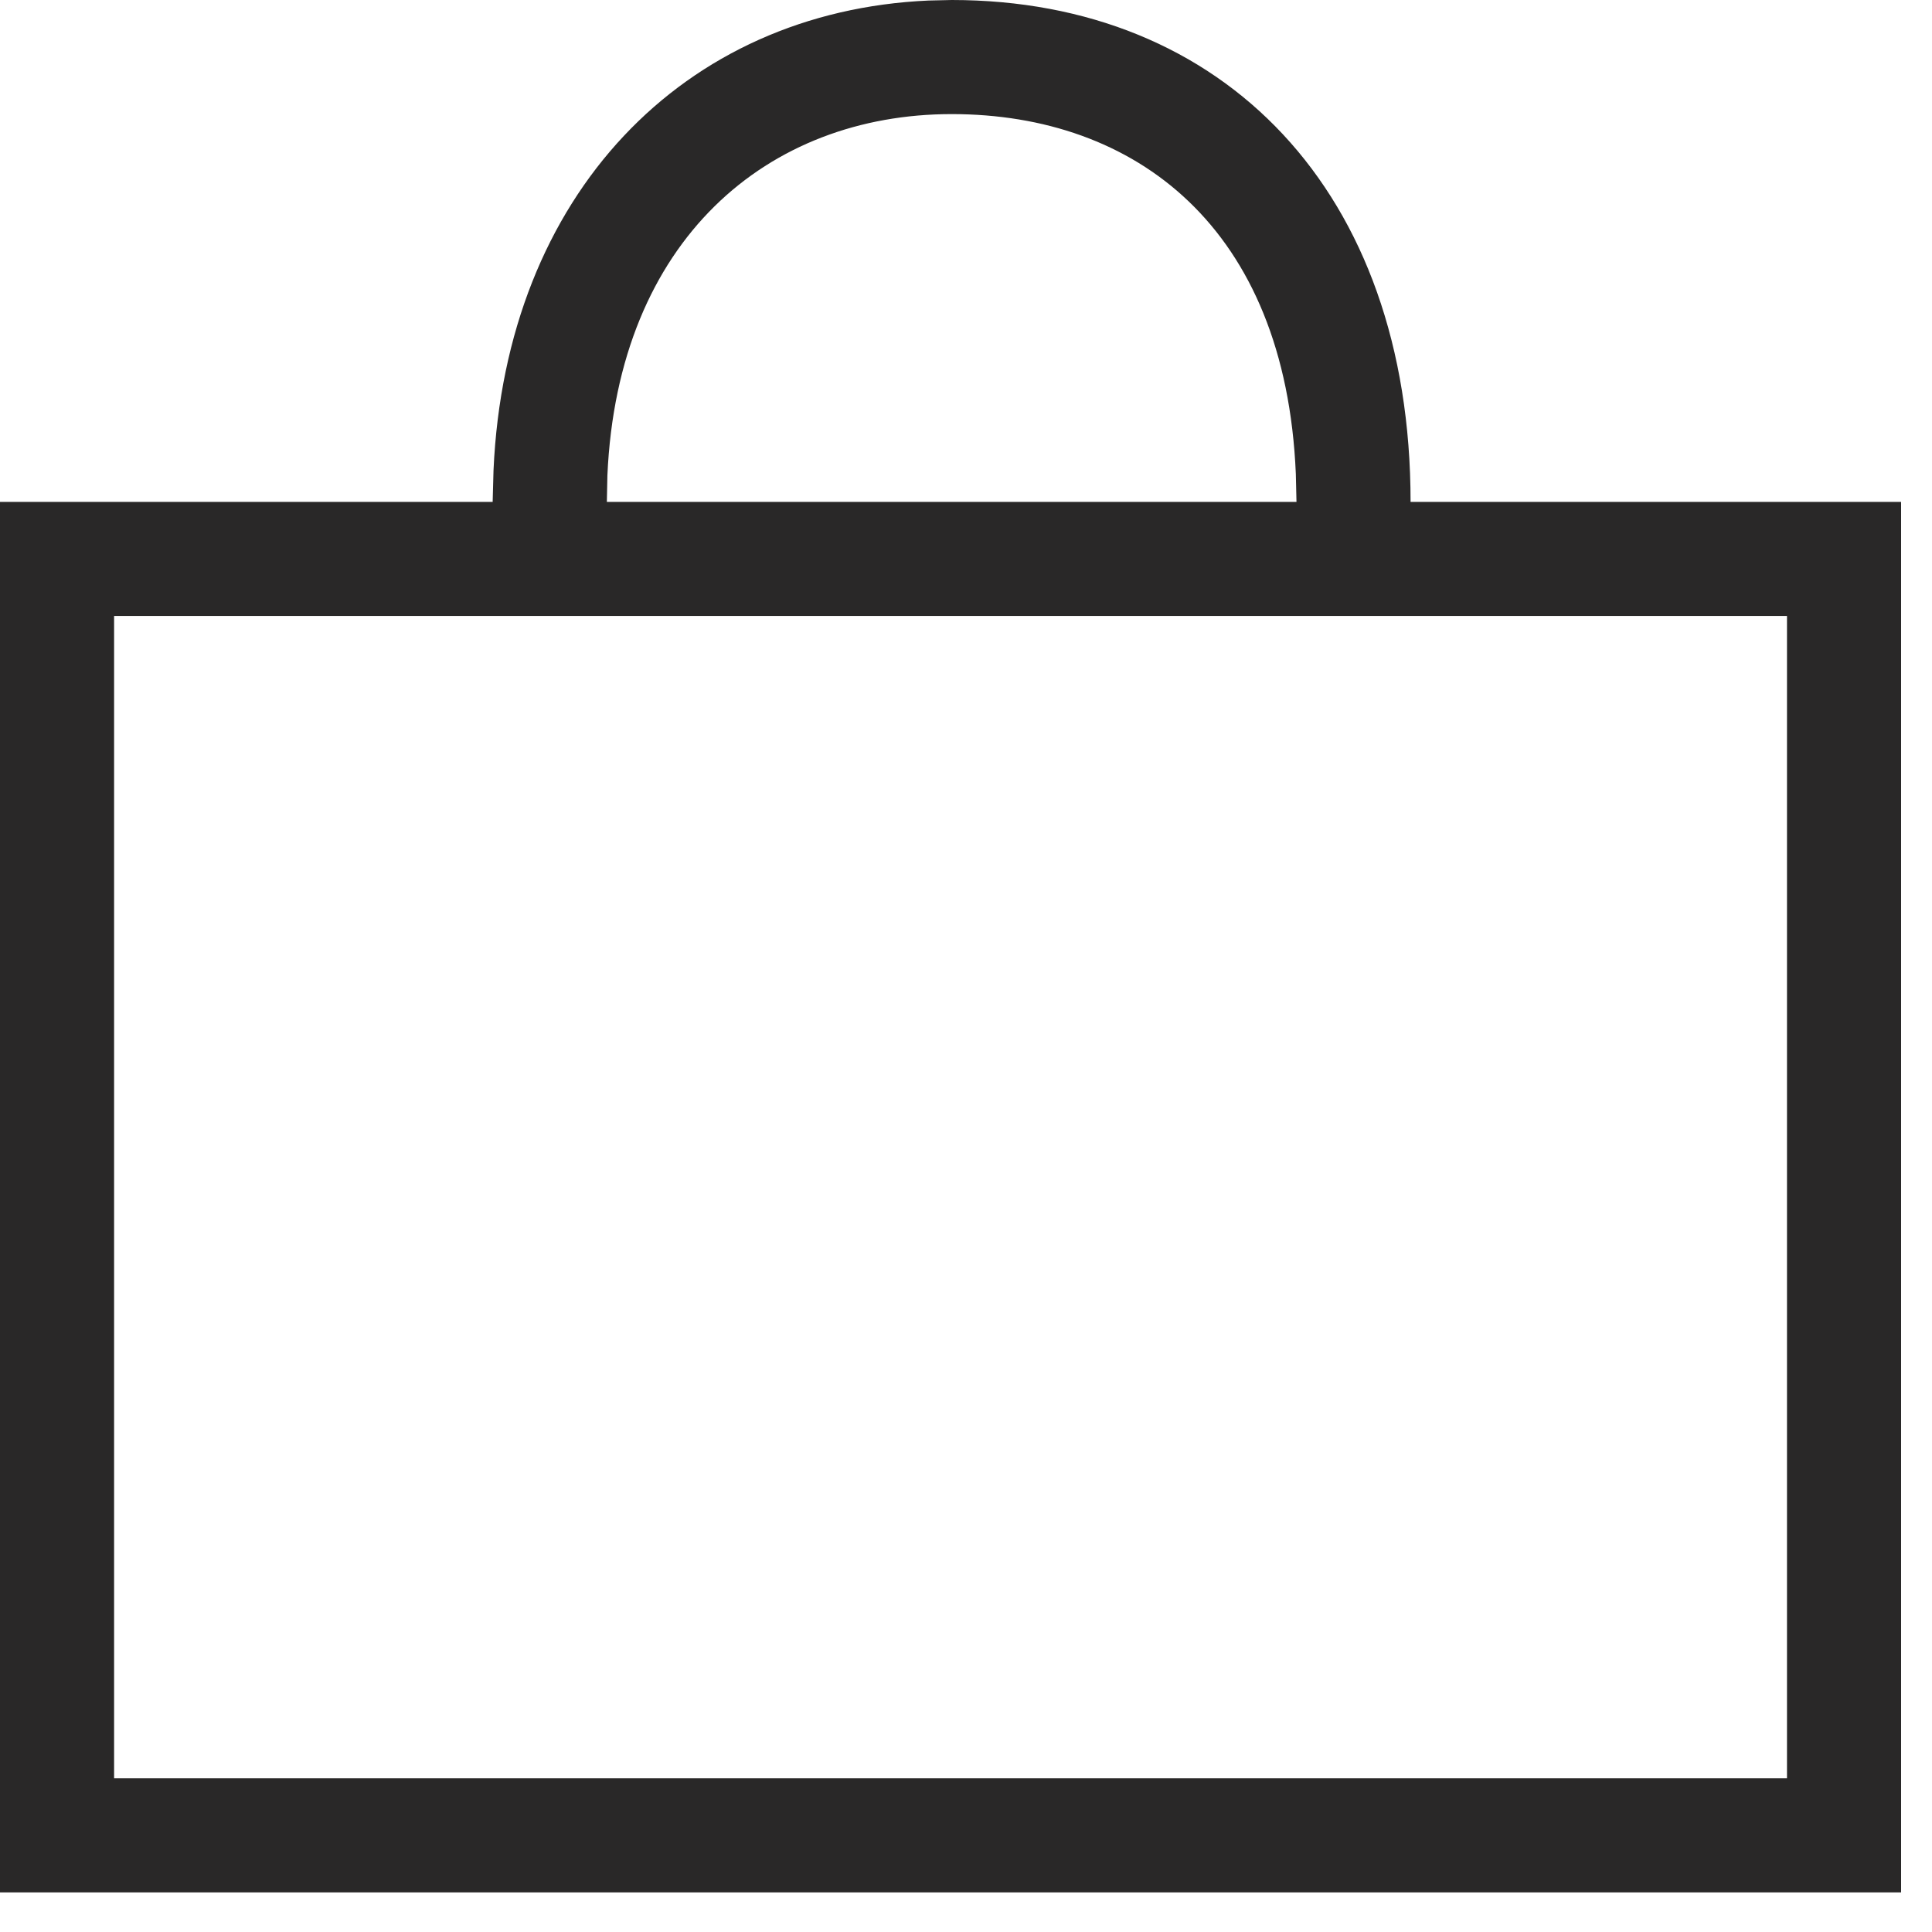 <?xml version="1.0" encoding="UTF-8"?>
<svg width="18px" height="18px" viewBox="0 0 18 18" version="1.1" xmlns="http://www.w3.org/2000/svg" xmlns:xlink="http://www.w3.org/1999/xlink">
    <title>1707E4F1-51B6-4A37-A32E-BF3A606DDD41</title>
    <g id="Mobile" stroke="none" stroke-width="1" fill="none" fill-rule="evenodd">
        <g id="mobile/header/member" transform="translate(-286, -49)" fill="#292828" fill-rule="nonzero">
            <g id="Header" transform="translate(0, 34)">
                <g id="icon-bag" transform="translate(286, 15)">
                    <path d="M8.867,0 C11.397,0 13.142,1.78 13.142,4.676 L13.142,4.676 L17.712,4.676 L17.712,17.631 L0,17.631 L0,4.676 L4.59,4.676 L4.598,4.381 C4.712,1.811 6.369,0.106 8.651,0.005 Z M16.649,5.739 L1.063,5.739 L1.063,16.568 L16.649,16.568 L16.649,5.739 Z M8.867,1.063 C7.156,1.063 5.757,2.23 5.659,4.428 L5.659,4.428 L5.654,4.676 L12.079,4.676 L12.073,4.415 C11.976,2.116 10.578,1.063 8.867,1.063 Z"></path>
                </g>
            </g>
        </g>
    </g>
</svg>